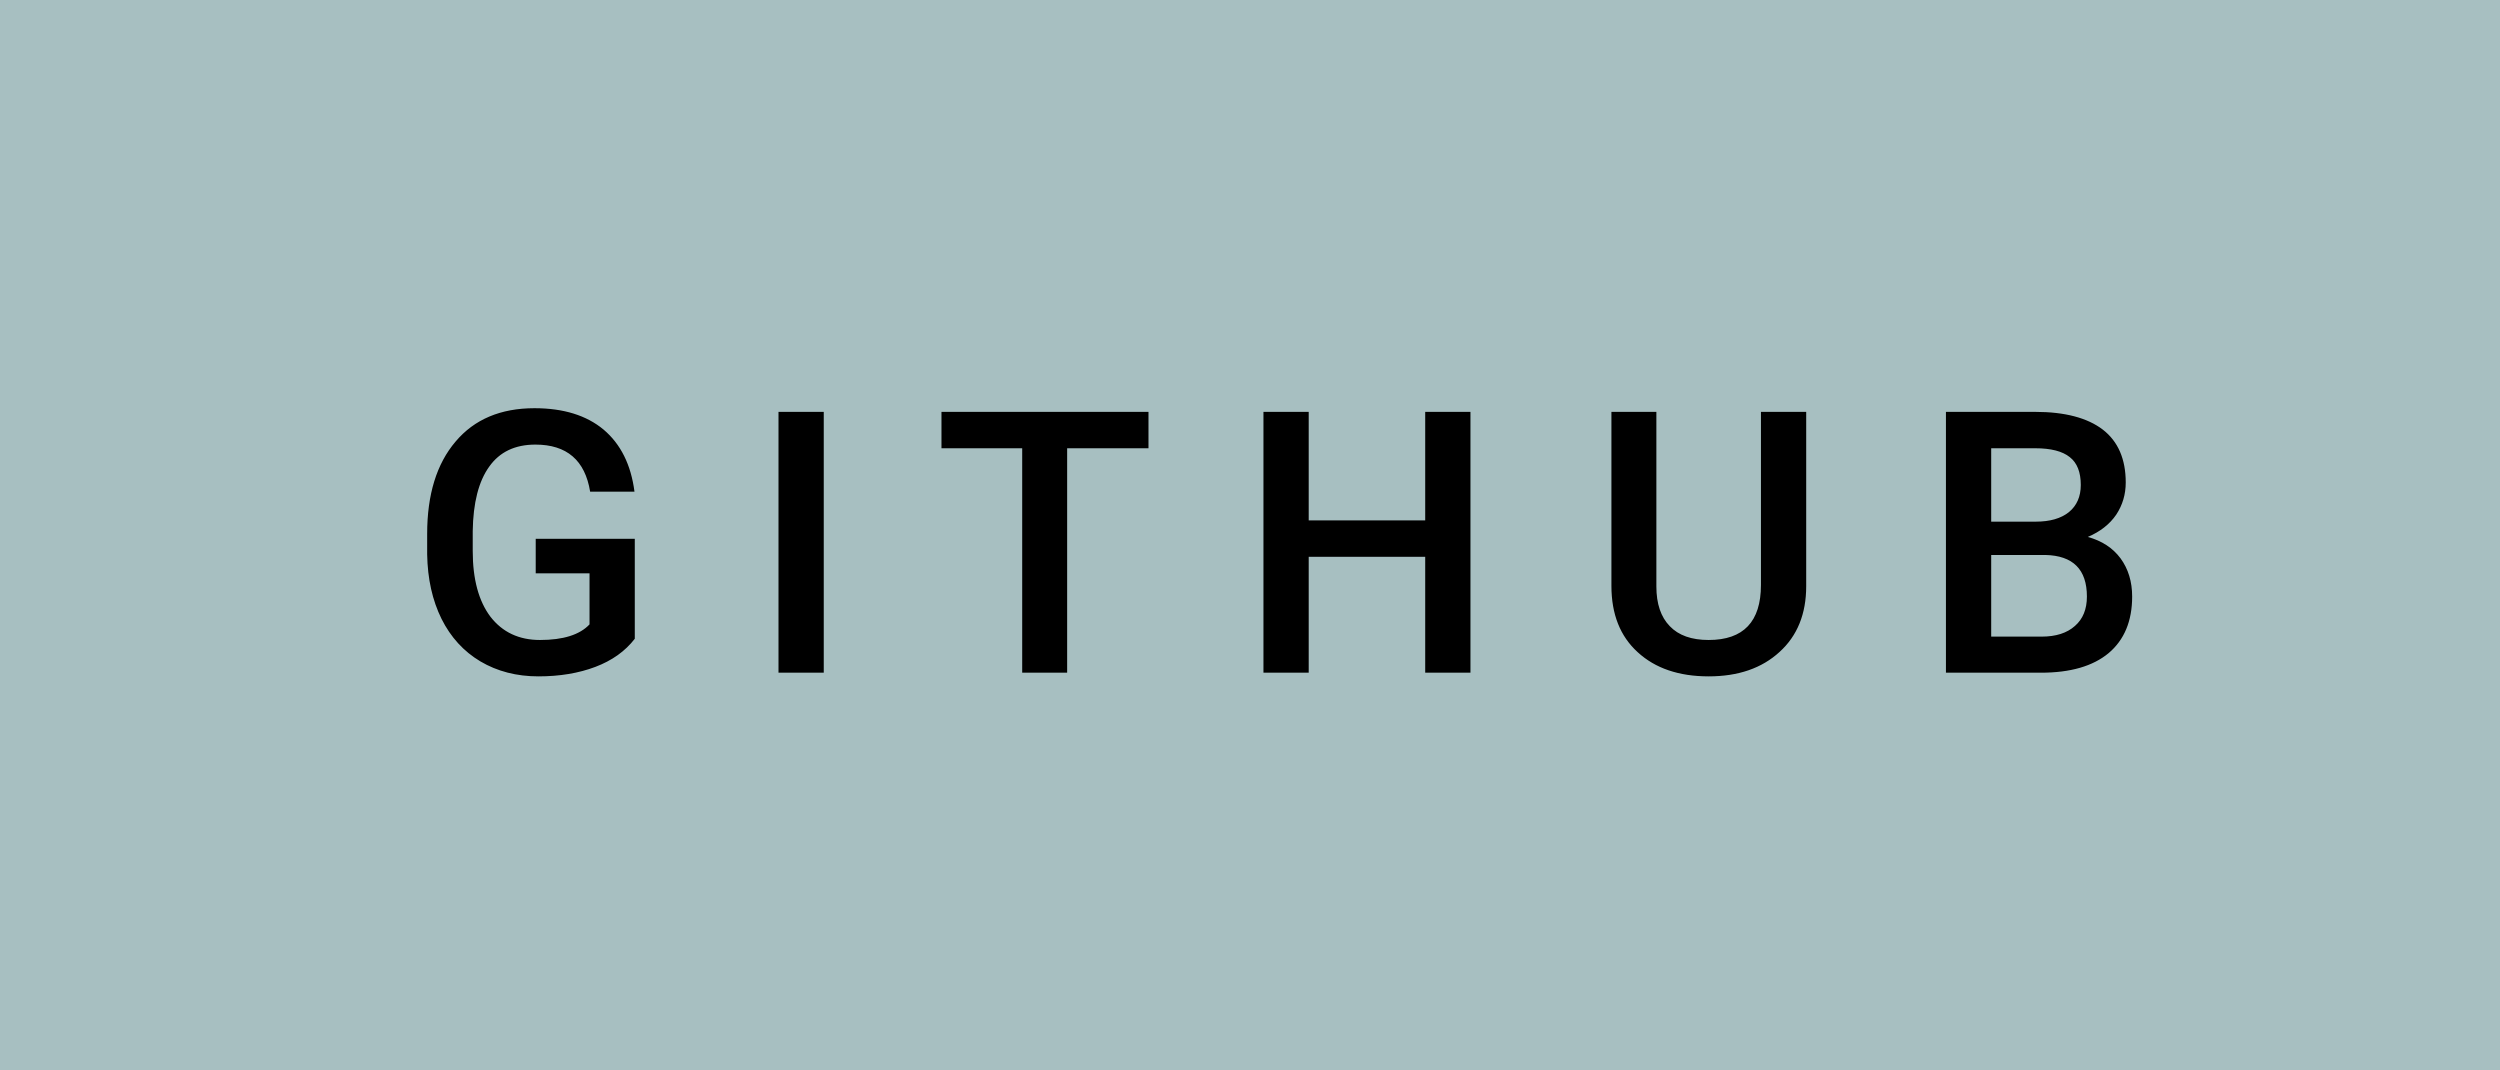 <svg xmlns="http://www.w3.org/2000/svg" width="81.76" height="35" viewBox="0 0 81.76 35"><rect class="svg__rect" x="0" y="0" width="81.76" height="35" fill="#A7BFC1"/><rect class="svg__rect" x="81.76" y="0" width="0" height="35" fill="#389AD5"/><path class="svg__text" d="M13.97 18.13L13.97 18.13L13.97 17.46Q13.97 15.53 14.90 14.44Q15.82 13.35 17.48 13.35L17.48 13.35Q18.90 13.35 19.74 14.05Q20.58 14.76 20.75 16.08L20.75 16.08L19.30 16.08Q19.05 14.54 17.51 14.54L17.51 14.54Q16.51 14.54 16.00 15.26Q15.48 15.98 15.46 17.37L15.46 17.37L15.46 18.02Q15.46 19.40 16.04 20.17Q16.63 20.93 17.66 20.93L17.66 20.93Q18.80 20.93 19.28 20.42L19.28 20.42L19.28 18.75L17.52 18.75L17.52 17.62L20.76 17.62L20.76 20.89Q20.29 21.50 19.47 21.81Q18.65 22.12 17.61 22.12L17.61 22.12Q16.54 22.12 15.71 21.63Q14.89 21.14 14.44 20.24Q13.99 19.33 13.97 18.13ZM26.94 22L25.46 22L25.46 13.47L26.94 13.47L26.94 22ZM33.43 14.66L30.79 14.66L30.79 13.47L37.56 13.47L37.56 14.66L34.90 14.66L34.90 22L33.43 22L33.43 14.66ZM42.80 22L41.32 22L41.32 13.47L42.80 13.47L42.80 17.02L46.61 17.02L46.61 13.47L48.09 13.47L48.09 22L46.61 22L46.61 18.21L42.80 18.21L42.80 22ZM52.70 19.16L52.70 19.16L52.70 13.47L54.17 13.47L54.17 19.18Q54.17 20.03 54.61 20.48Q55.04 20.93 55.88 20.93L55.88 20.93Q57.59 20.93 57.59 19.13L57.59 19.13L57.59 13.47L59.07 13.47L59.07 19.17Q59.07 20.53 58.20 21.32Q57.33 22.12 55.88 22.12L55.88 22.12Q54.42 22.12 53.56 21.33Q52.70 20.55 52.70 19.16ZM66.75 22L63.64 22L63.64 13.47L66.56 13.47Q68.01 13.47 68.77 14.05Q69.52 14.63 69.52 15.78L69.52 15.78Q69.52 16.36 69.21 16.83Q68.89 17.30 68.28 17.56L68.28 17.56Q68.97 17.75 69.35 18.26Q69.73 18.78 69.73 19.51L69.73 19.51Q69.73 20.71 68.96 21.36Q68.19 22 66.75 22L66.75 22ZM65.12 18.15L65.12 20.82L66.77 20.82Q67.47 20.82 67.86 20.47Q68.25 20.13 68.25 19.51L68.25 19.51Q68.25 18.18 66.89 18.15L66.89 18.15L65.12 18.15ZM65.12 14.66L65.12 17.06L66.58 17.06Q67.27 17.06 67.66 16.75Q68.05 16.43 68.05 15.86L68.05 15.86Q68.05 15.23 67.69 14.95Q67.33 14.66 66.56 14.66L66.56 14.66L65.12 14.66Z" fill="#000000"/><path class="svg__text" d="" fill="#FFFFFF" x="94.76"/></svg>